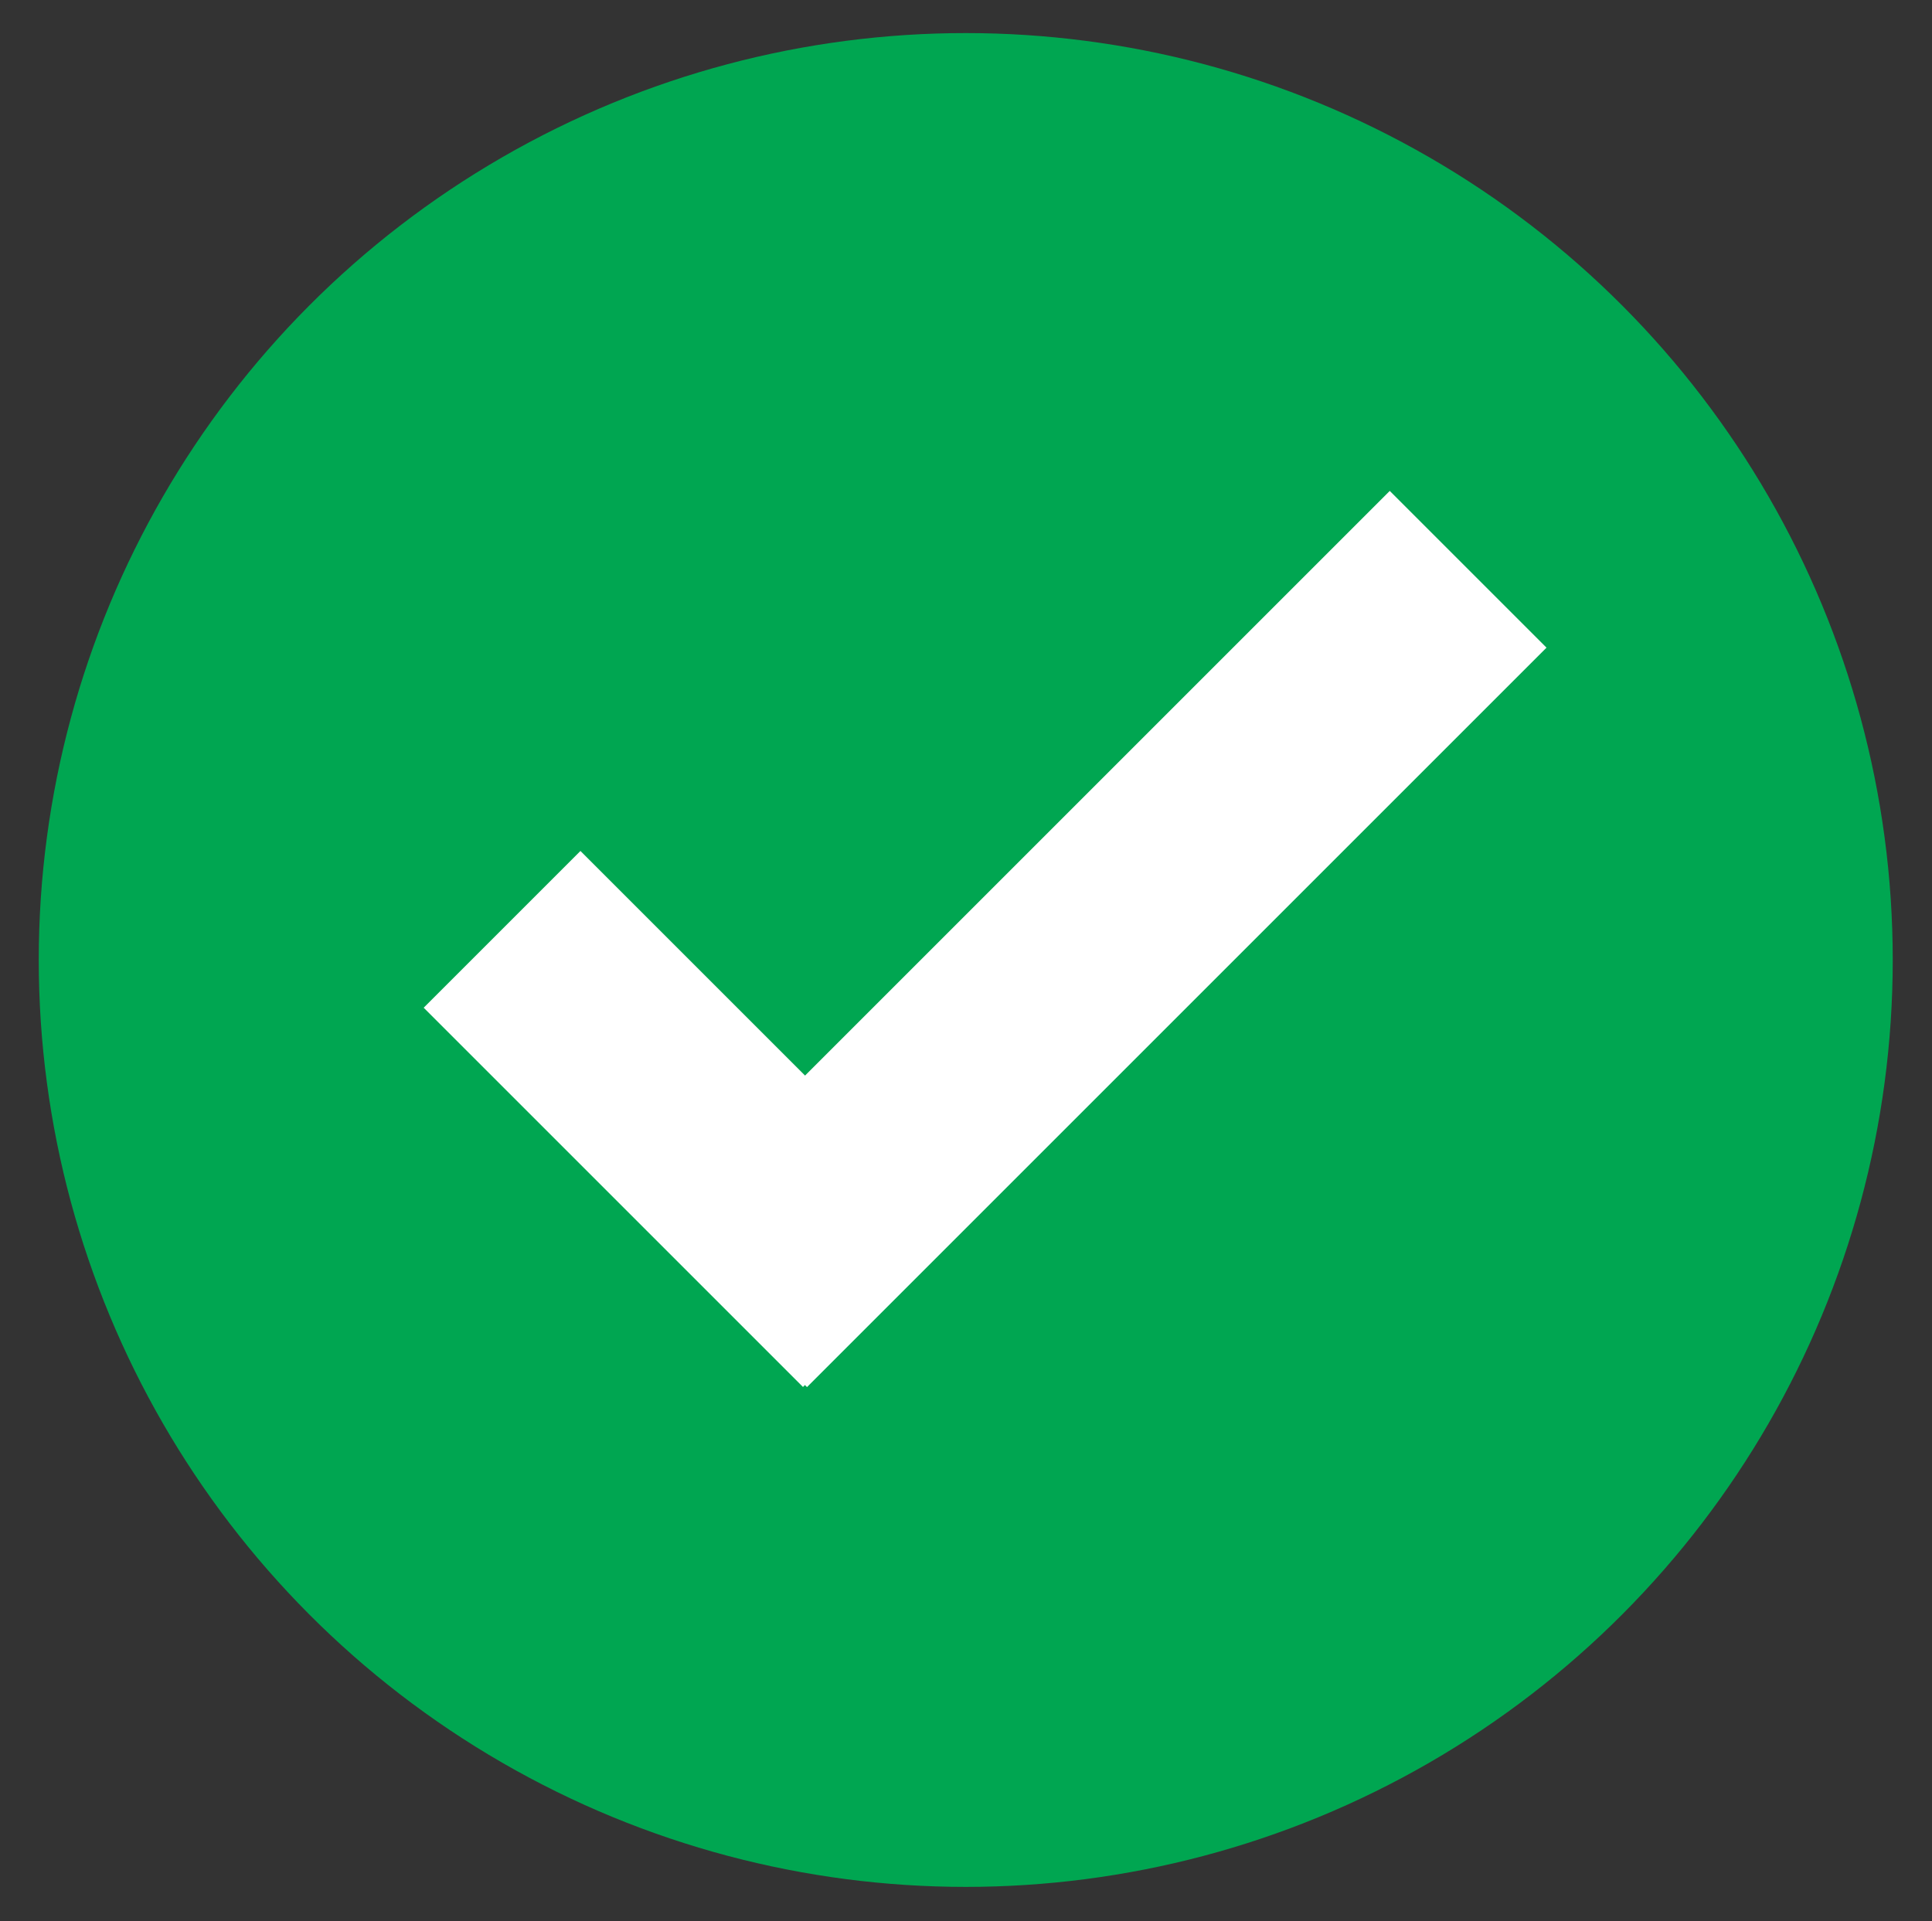 <?xml version="1.0" encoding="utf-8"?>
<!-- Generator: Adobe Illustrator 16.0.0, SVG Export Plug-In . SVG Version: 6.00 Build 0)  -->
<!DOCTYPE svg PUBLIC "-//W3C//DTD SVG 1.1//EN" "http://www.w3.org/Graphics/SVG/1.1/DTD/svg11.dtd">
<svg version="1.1" id="Layer_1" xmlns="http://www.w3.org/2000/svg" xmlns:xlink="http://www.w3.org/1999/xlink" x="0px" y="0px"
	 width="122px" height="121.333px" viewBox="0 0 122 121.333" enable-background="new 0 0 122 121.333" xml:space="preserve">
<rect x="0" y="0" width="122" height="121.333" fill="#333333" stroke="none"/>
<circle fill="#00A651" cx="60.984" cy="60.626" r="58.537"/>
<rect x="62.357" y="26.263" transform="matrix(-0.707 -0.707 0.707 -0.707 76.478 150.254)" fill="#FFFFFF" width="14.001" height="66.051"/>
<rect x="36.666" y="53.725" transform="matrix(-0.707 0.707 -0.707 -0.707 124.511 89.754)" fill="#FFFFFF" width="14.001" height="33.878"/>
</svg>
